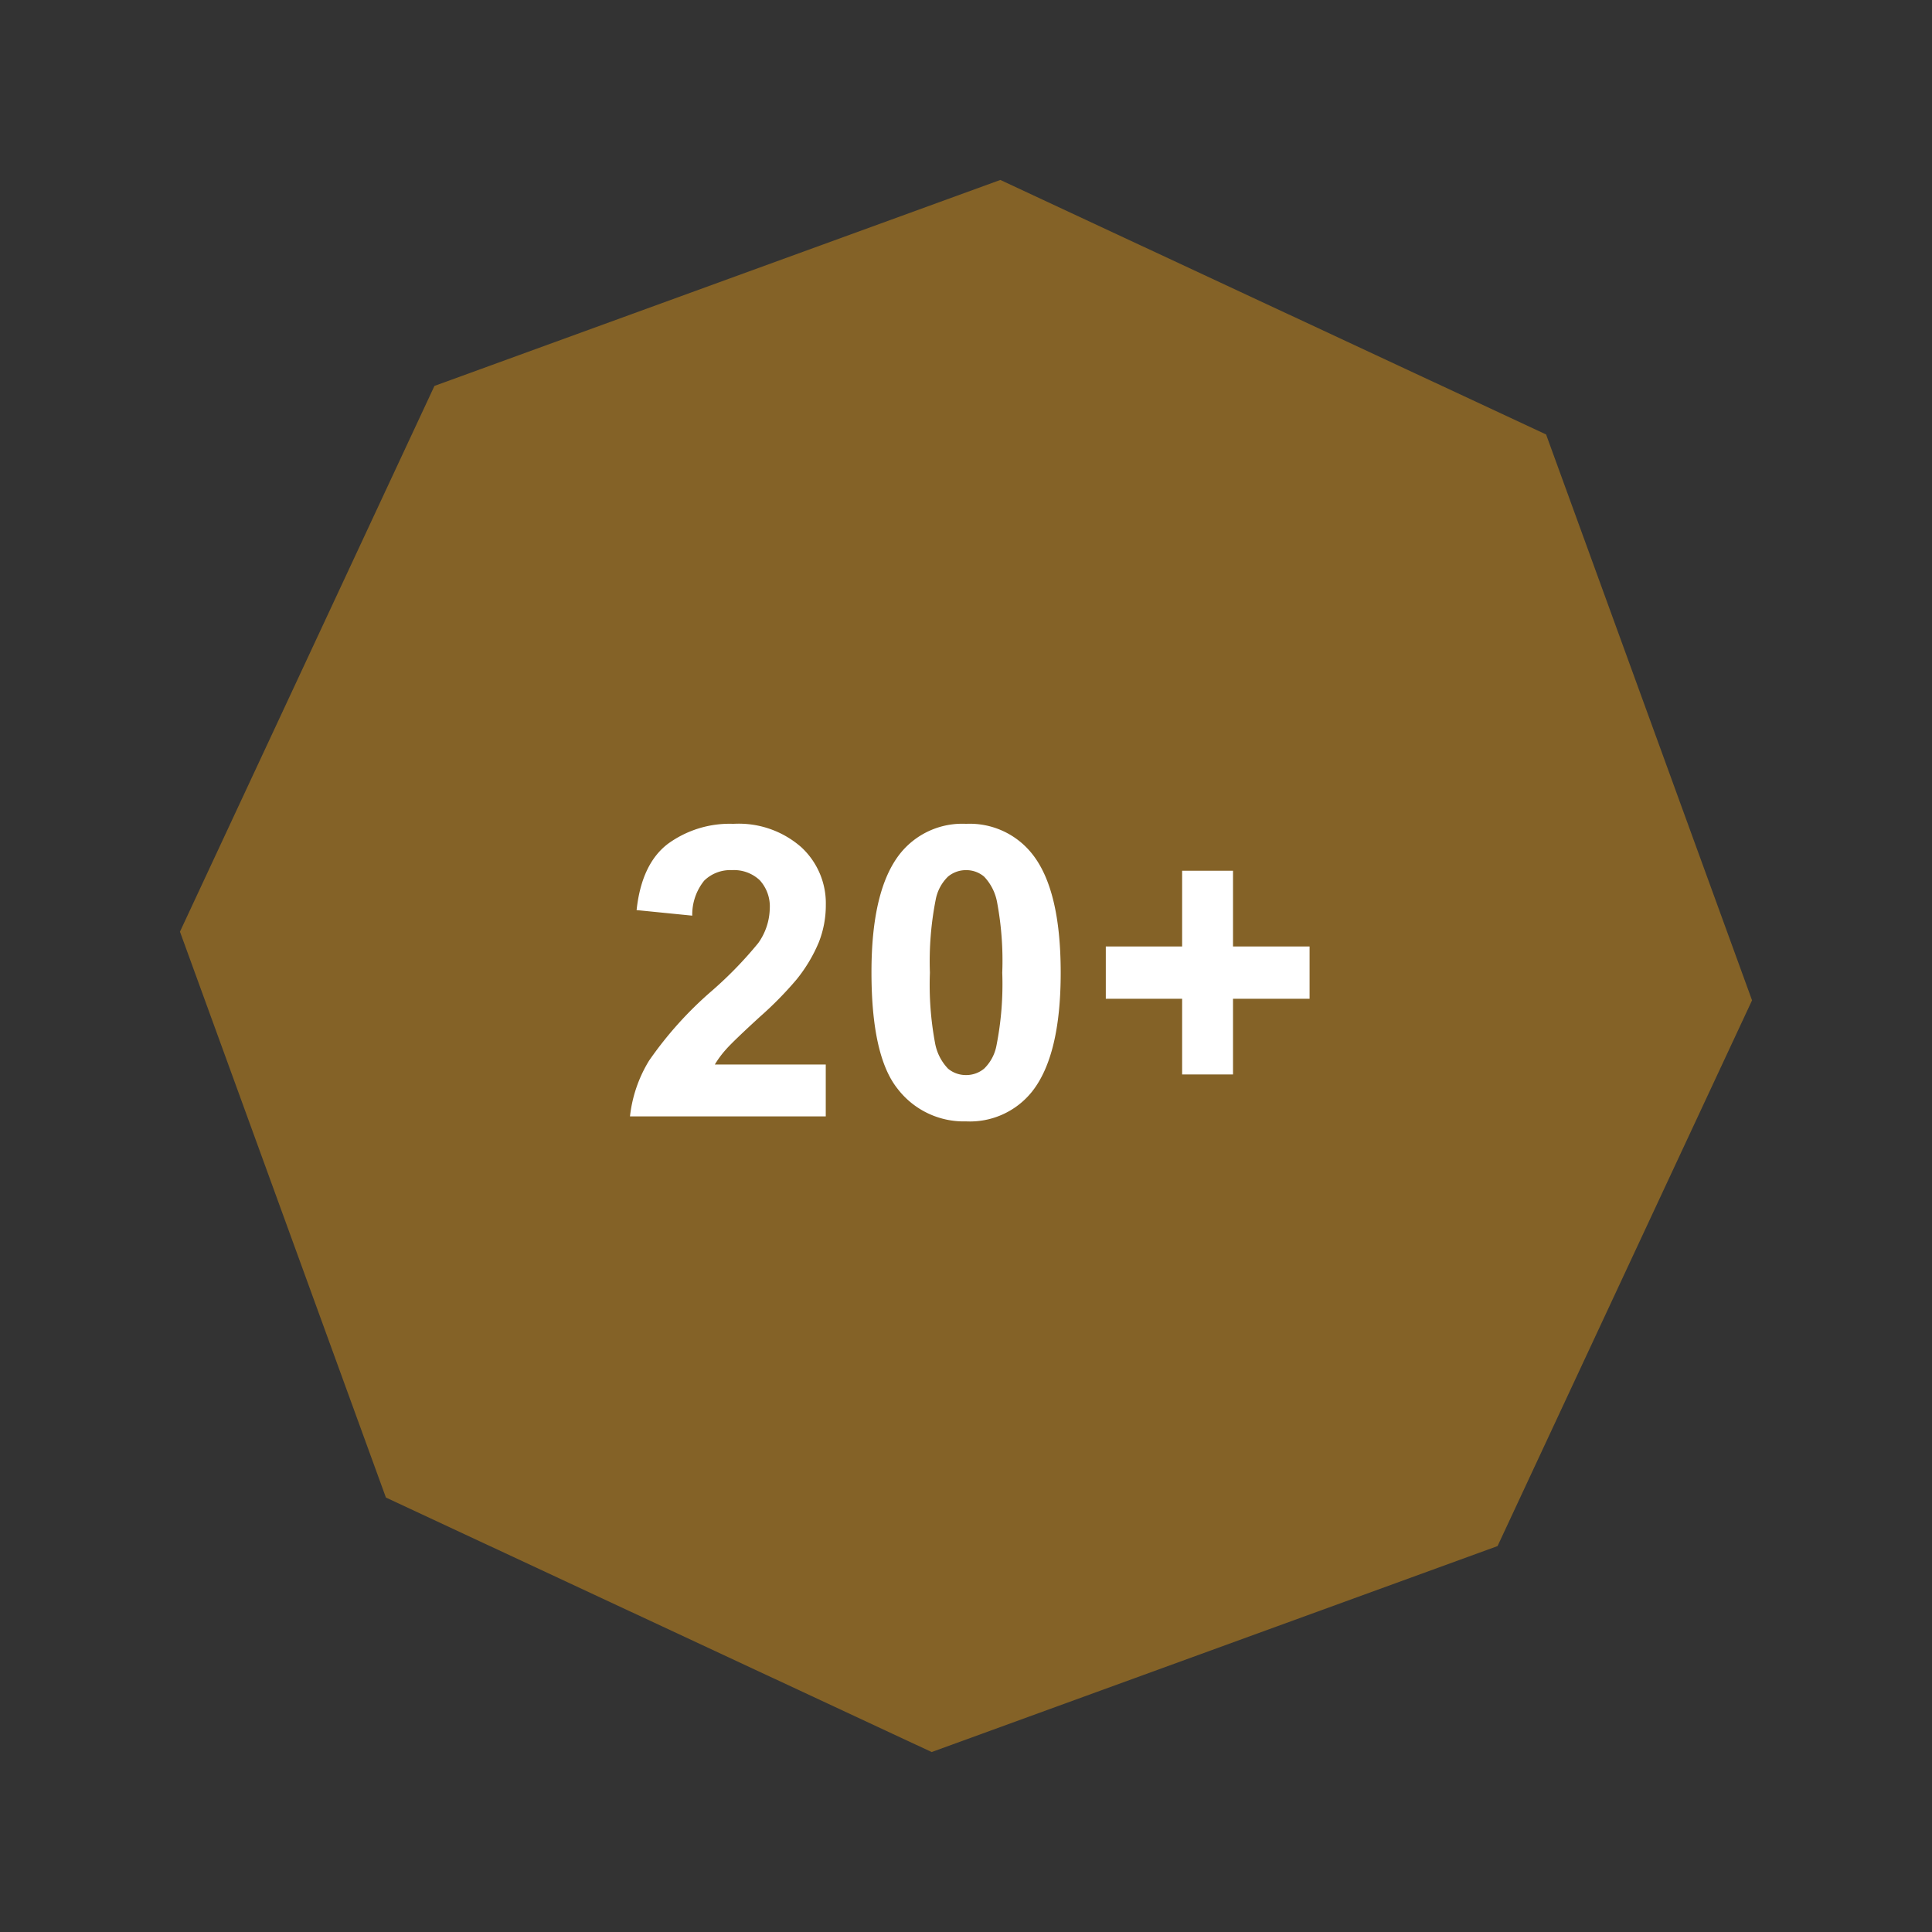 <svg xmlns="http://www.w3.org/2000/svg" width="199.339" height="199.339" viewBox="0 0 199.339 199.339">
  <rect x="0" y="0" width="199.339" height="199.339" fill="#333333" stroke="none"/>
  <g id="Group_253" data-name="Group 253" transform="translate(-144 -197)">
    <g id="Group_252" data-name="Group 252">
      <path id="Path_173" data-name="Path 173" d="M106.066,0,150,43.934v62.132L106.066,150H43.934L0,106.066V43.934L43.934,0Z" transform="translate(207.393 197) rotate(25)" fill="#846227"/>
    </g>
    <path id="Path_168" data-name="Path 168" d="M21.246-5.353V0H1.046A13.912,13.912,0,0,1,3.015-5.752,38.28,38.28,0,0,1,9.5-12.961a40.761,40.761,0,0,0,4.778-4.922,6.34,6.34,0,0,0,1.189-3.527,4.01,4.01,0,0,0-1.036-2.963,3.866,3.866,0,0,0-2.861-1.036A3.839,3.839,0,0,0,8.7-24.322a5.582,5.582,0,0,0-1.23,3.609l-5.742-.574q.513-4.758,3.22-6.829a10.811,10.811,0,0,1,6.768-2.071,9.781,9.781,0,0,1,6.993,2.4,7.87,7.87,0,0,1,2.543,5.968,10.389,10.389,0,0,1-.728,3.866,15.721,15.721,0,0,1-2.307,3.845,36.92,36.92,0,0,1-3.773,3.835q-2.728,2.5-3.456,3.322A9.948,9.948,0,0,0,9.8-5.353ZM35.724-30.187a8.215,8.215,0,0,1,6.829,3.117q2.933,3.691,2.933,12.243,0,8.531-2.953,12.264A8.2,8.2,0,0,1,35.724.513a8.6,8.6,0,0,1-7.075-3.374q-2.687-3.374-2.687-12.028,0-8.49,2.953-12.223A8.2,8.2,0,0,1,35.724-30.187Zm0,4.778a2.879,2.879,0,0,0-1.866.667,4.474,4.474,0,0,0-1.271,2.389,32.953,32.953,0,0,0-.595,7.526,32.711,32.711,0,0,0,.533,7.27,5.112,5.112,0,0,0,1.343,2.635,2.866,2.866,0,0,0,1.856.656,2.879,2.879,0,0,0,1.866-.667,4.474,4.474,0,0,0,1.271-2.389,32.662,32.662,0,0,0,.595-7.506,32.711,32.711,0,0,0-.533-7.27,5.183,5.183,0,0,0-1.343-2.646A2.839,2.839,0,0,0,35.724-25.409ZM58.015-4.327v-7.813H50.14v-5.394h7.875v-7.813h5.25v7.813h7.9v5.394h-7.9v7.813Z" transform="translate(207.954 312.188)" fill="#fff"/>
  </g>
</svg>
